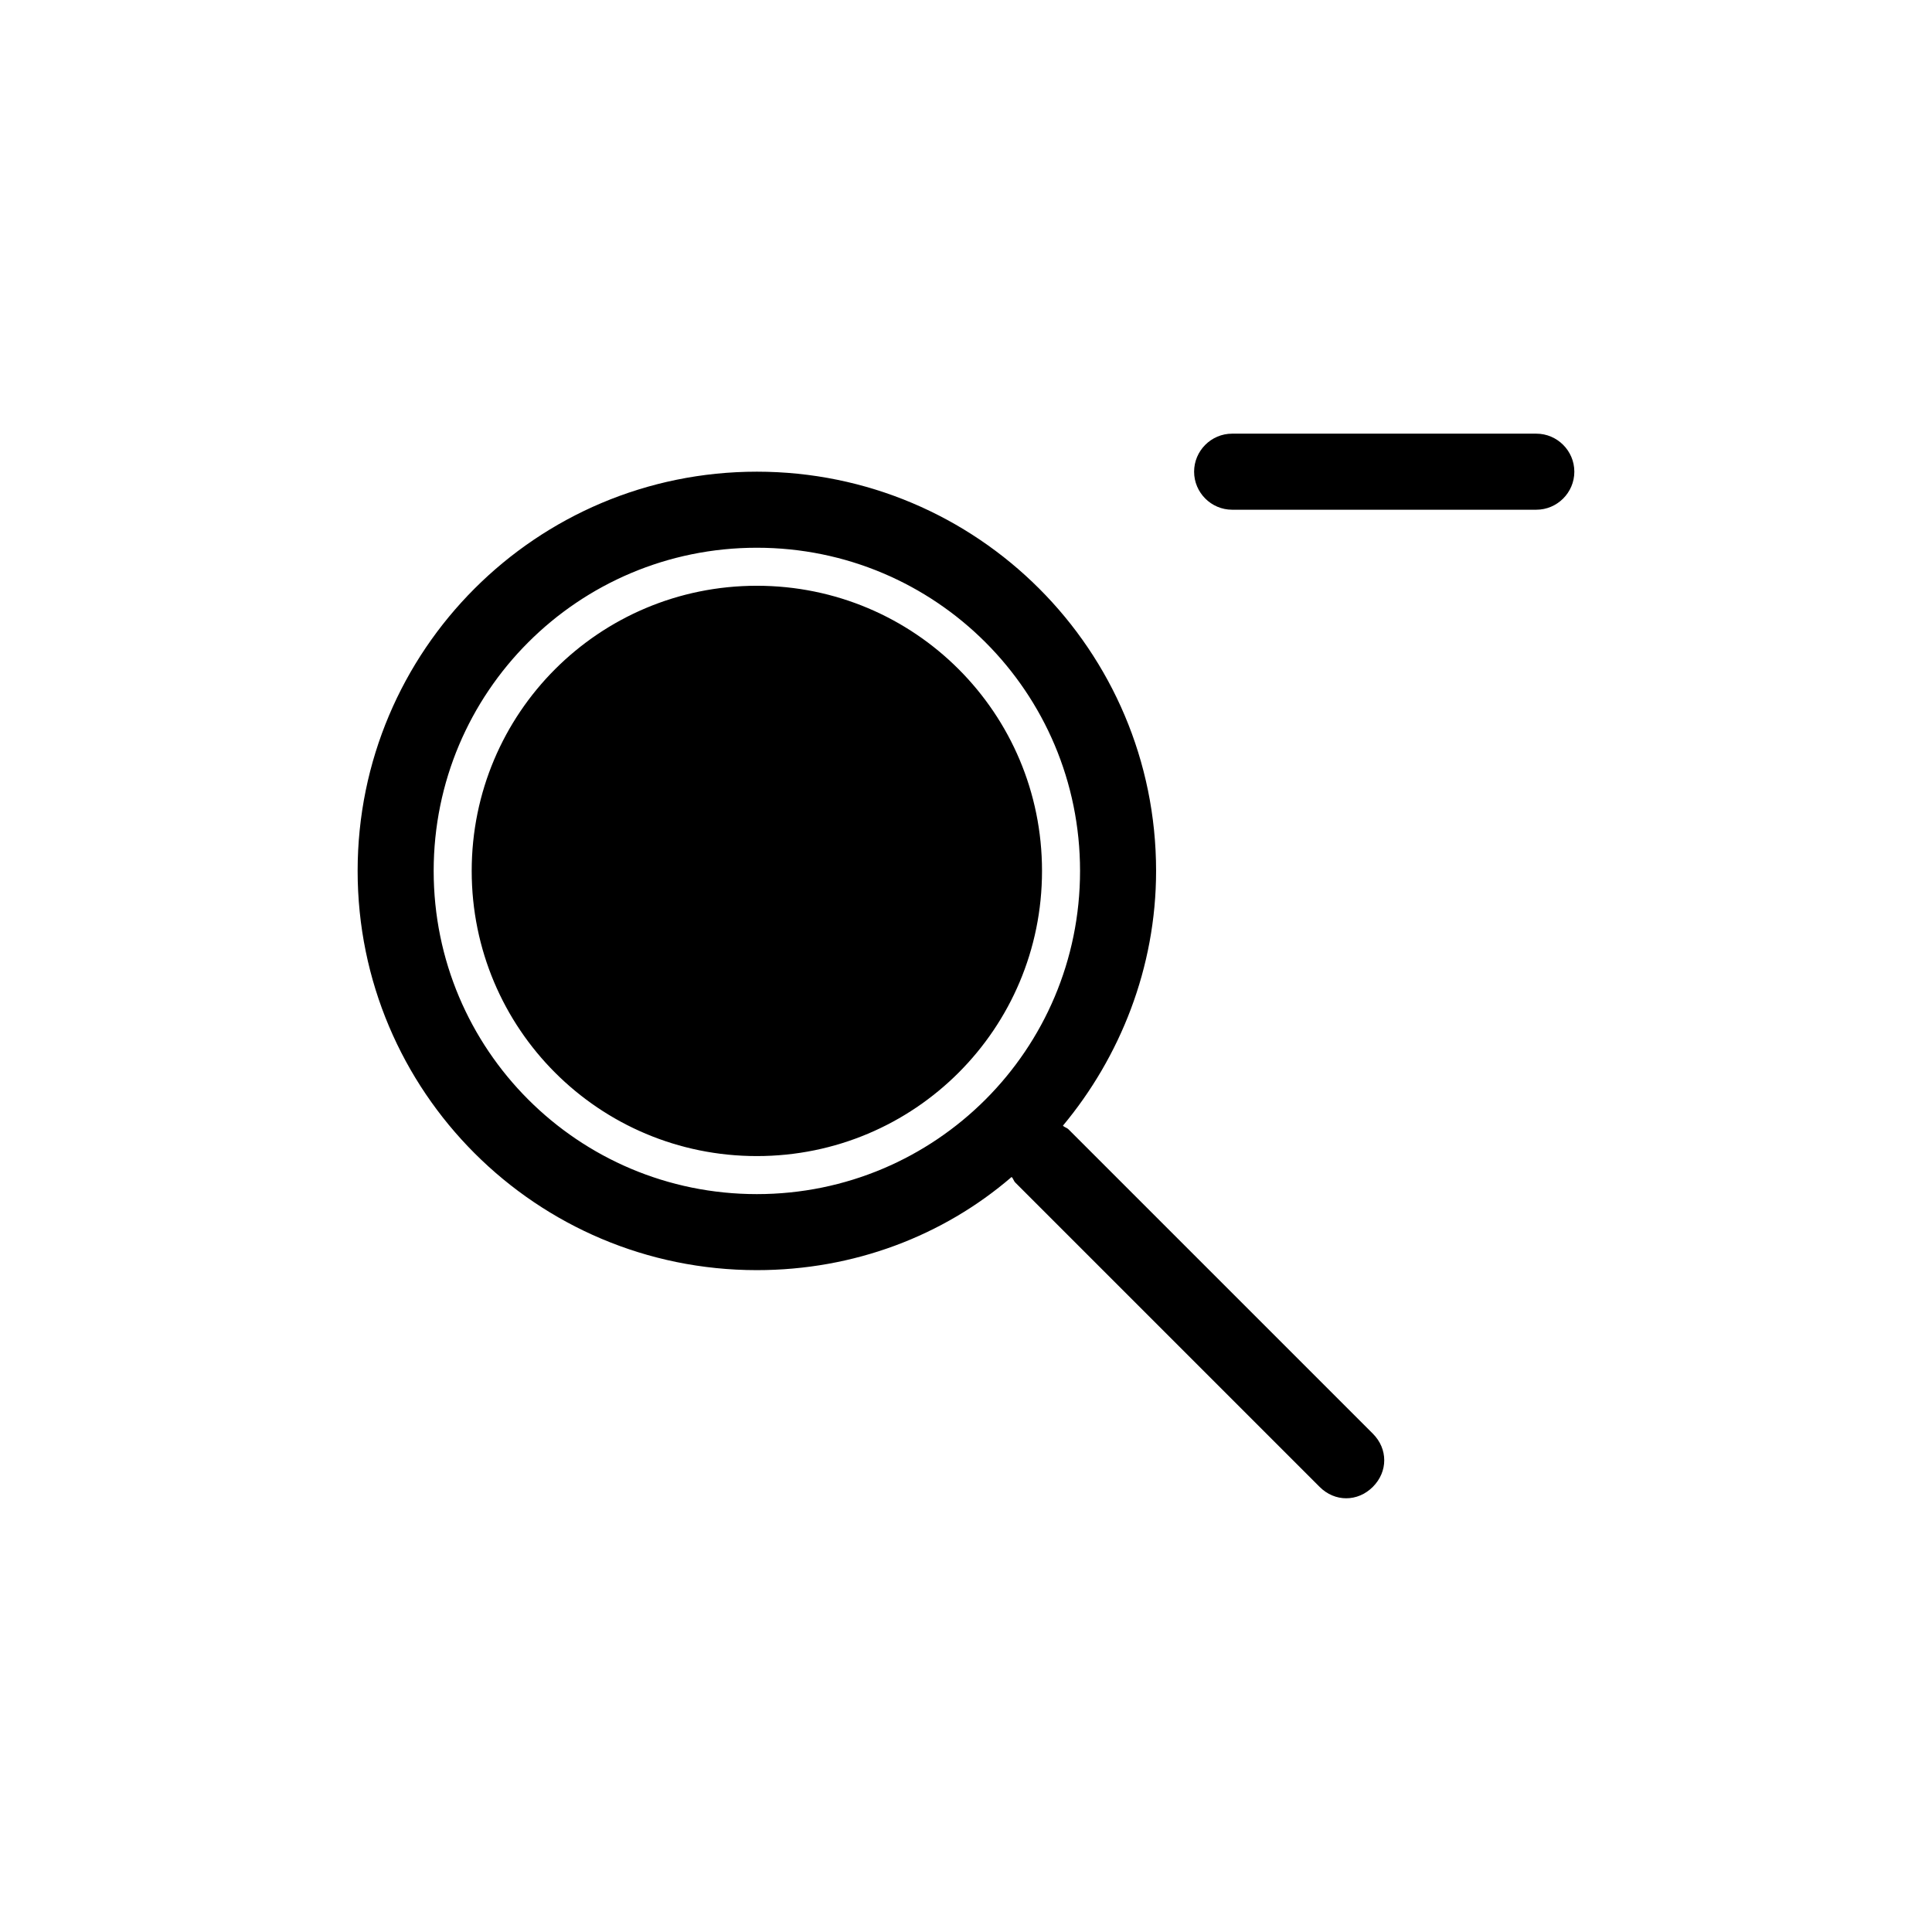 <?xml version="1.0" encoding="UTF-8"?>
<!-- Uploaded to: SVG Repo, www.svgrepo.com, Generator: SVG Repo Mixer Tools -->
<svg fill="#000000" width="800px" height="800px" version="1.1" viewBox="144 144 512 512" xmlns="http://www.w3.org/2000/svg">
 <path d="m427.2 443.32c-0.504-0.504-1.008-0.504-1.512-1.008 15.113-18.137 24.688-41.816 24.688-67.512 0-58.441-47.359-105.8-105.8-105.8s-105.8 47.359-105.8 105.8c0 58.441 47.359 105.8 105.8 105.8 25.695 0 49.375-9.07 67.512-24.688 0.504 0.504 0.504 1.008 1.008 1.512l80.609 80.609c2.016 2.019 4.535 3.027 7.055 3.027s5.039-1.008 7.055-3.023c4.031-4.031 4.031-10.078 0-14.105zm-82.625 17.133c-47.359 0-85.648-38.289-85.648-85.648s38.289-85.648 85.648-85.648 85.648 38.289 85.648 85.648-38.289 85.648-85.648 85.648zm216.64-191.45c0 5.543-4.535 10.078-10.078 10.078h-80.609c-5.543 0-10.078-4.535-10.078-10.078 0-5.543 4.535-10.078 10.078-10.078h80.609c5.543 0.004 10.078 4.535 10.078 10.078zm-216.64 30.23c-41.816 0-75.57 33.754-75.57 75.57s33.754 75.57 75.57 75.57 75.57-33.754 75.57-75.57c0.004-41.816-33.754-75.57-75.57-75.57z"/>
</svg>